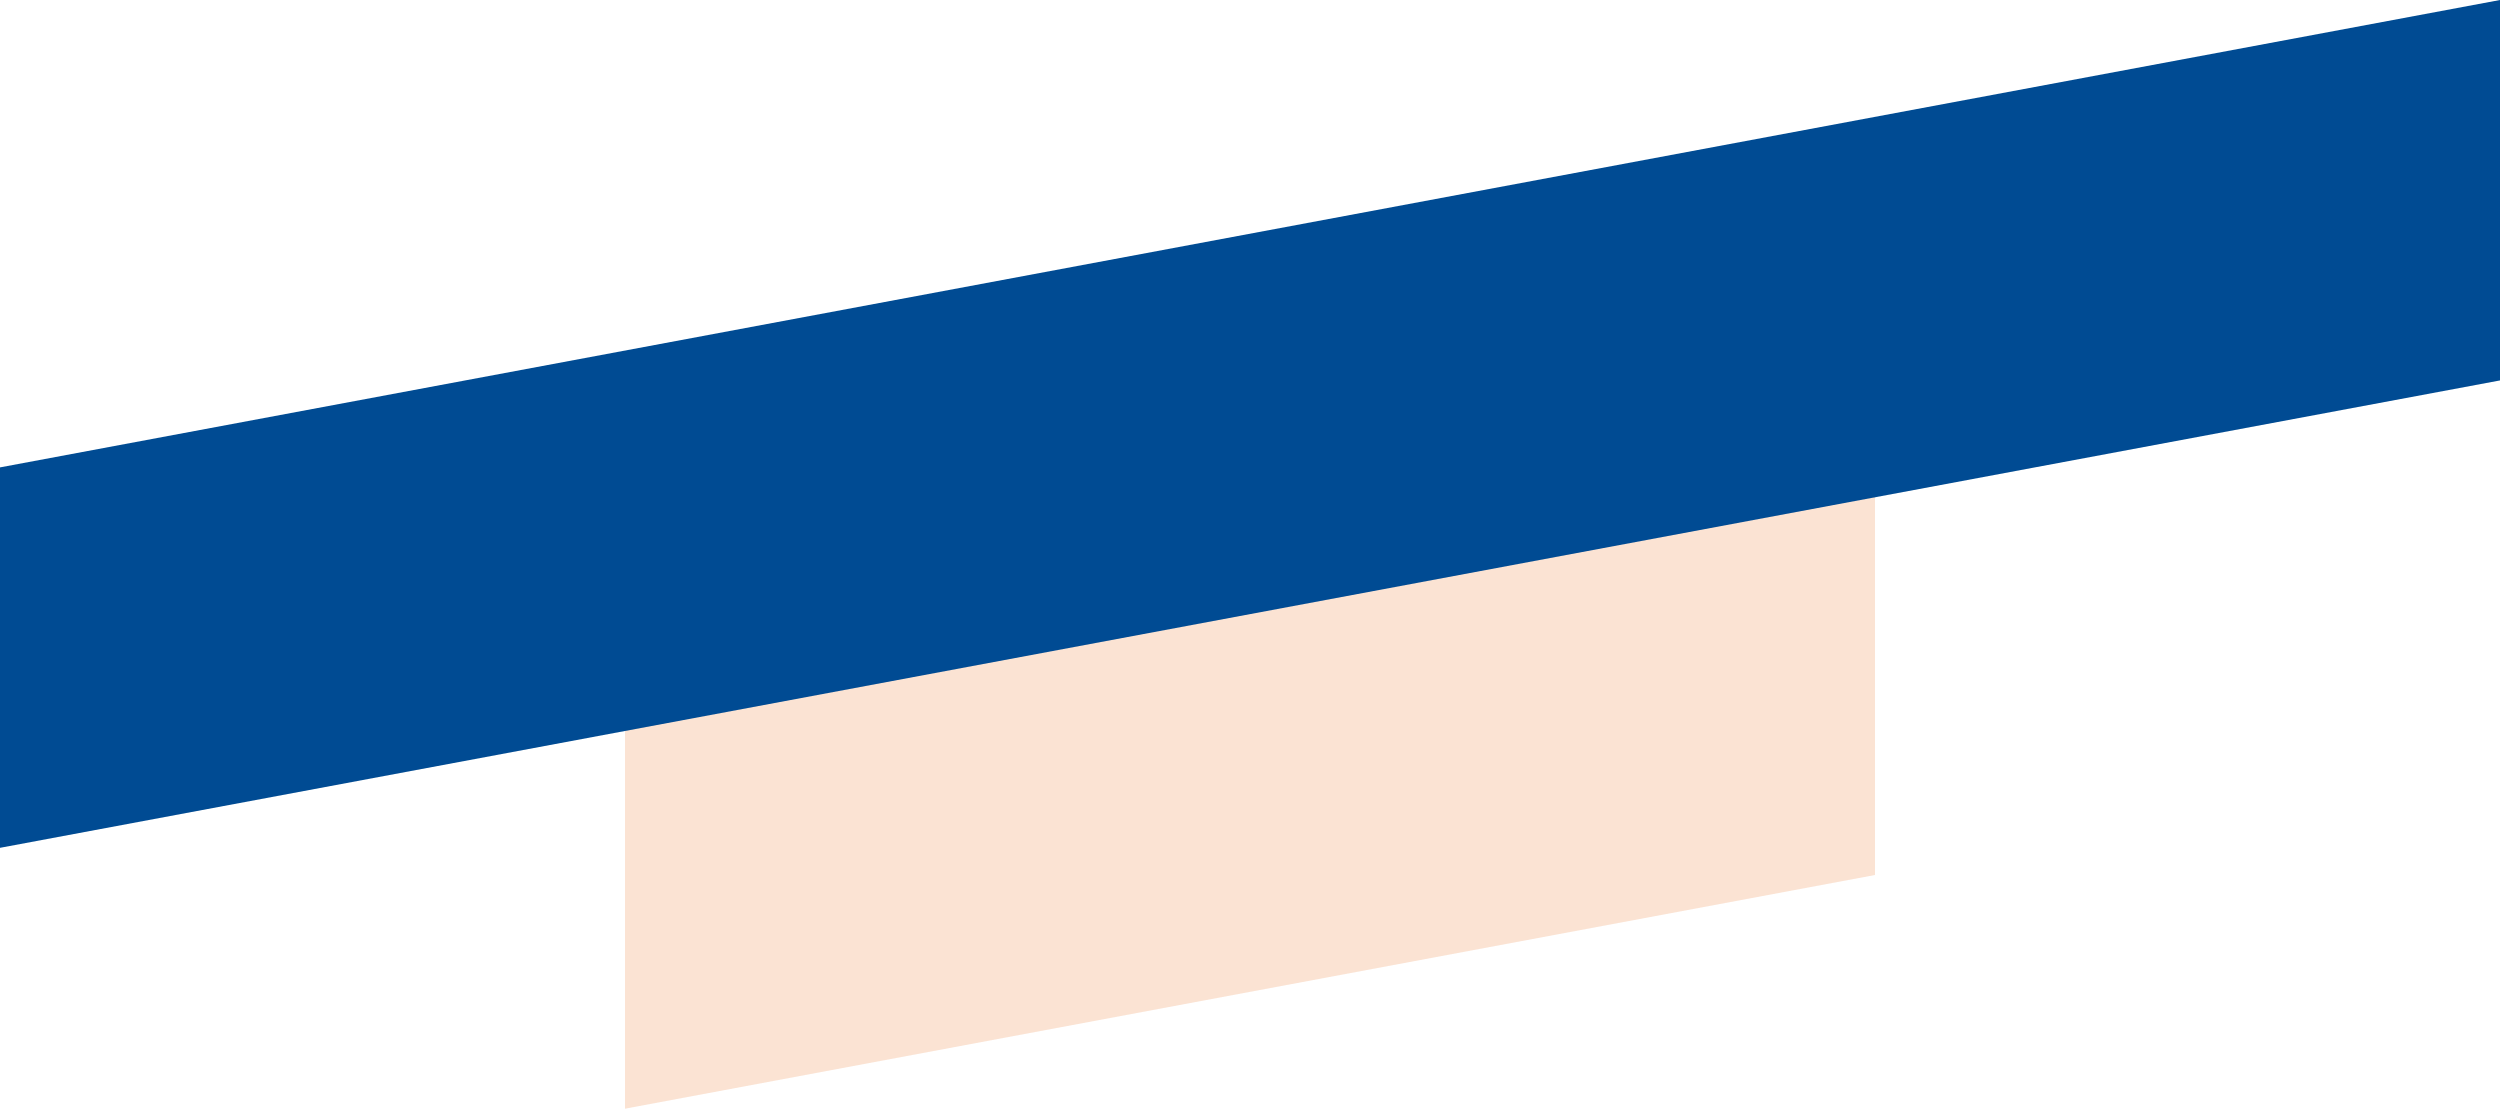 <?xml version="1.0" encoding="utf-8"?>
<!-- Generator: Adobe Illustrator 25.0.0, SVG Export Plug-In . SVG Version: 6.00 Build 0)  -->
<svg version="1.1" id="Layer_1" xmlns="http://www.w3.org/2000/svg" xmlns:xlink="http://www.w3.org/1999/xlink" x="0px" y="0px"
	 viewBox="0 0 460 204" style="enable-background:new 0 0 460 204;" xml:space="preserve">
<style type="text/css">
	.st0{opacity:0.2;fill-rule:evenodd;clip-rule:evenodd;fill:#ED7723;}
	.st1{fill-rule:evenodd;clip-rule:evenodd;fill:#004B93;}
</style>
<g id="Page-1">
	<g id="about" transform="translate(-131, -1368)">
		<g id="Group-4" transform="translate(131, 908)">
			<g id="Group-11" transform="translate(0, 460)">
				<polygon id="Rectangle-Copy-11" class="st0" points="115,134 345,91 345,161 115,204 				"/>
				<path id="Combined-Shape" class="st1" d="M0,156V86L460,0v70L0,156z"/>
			</g>
		</g>
	</g>
</g>
</svg>
